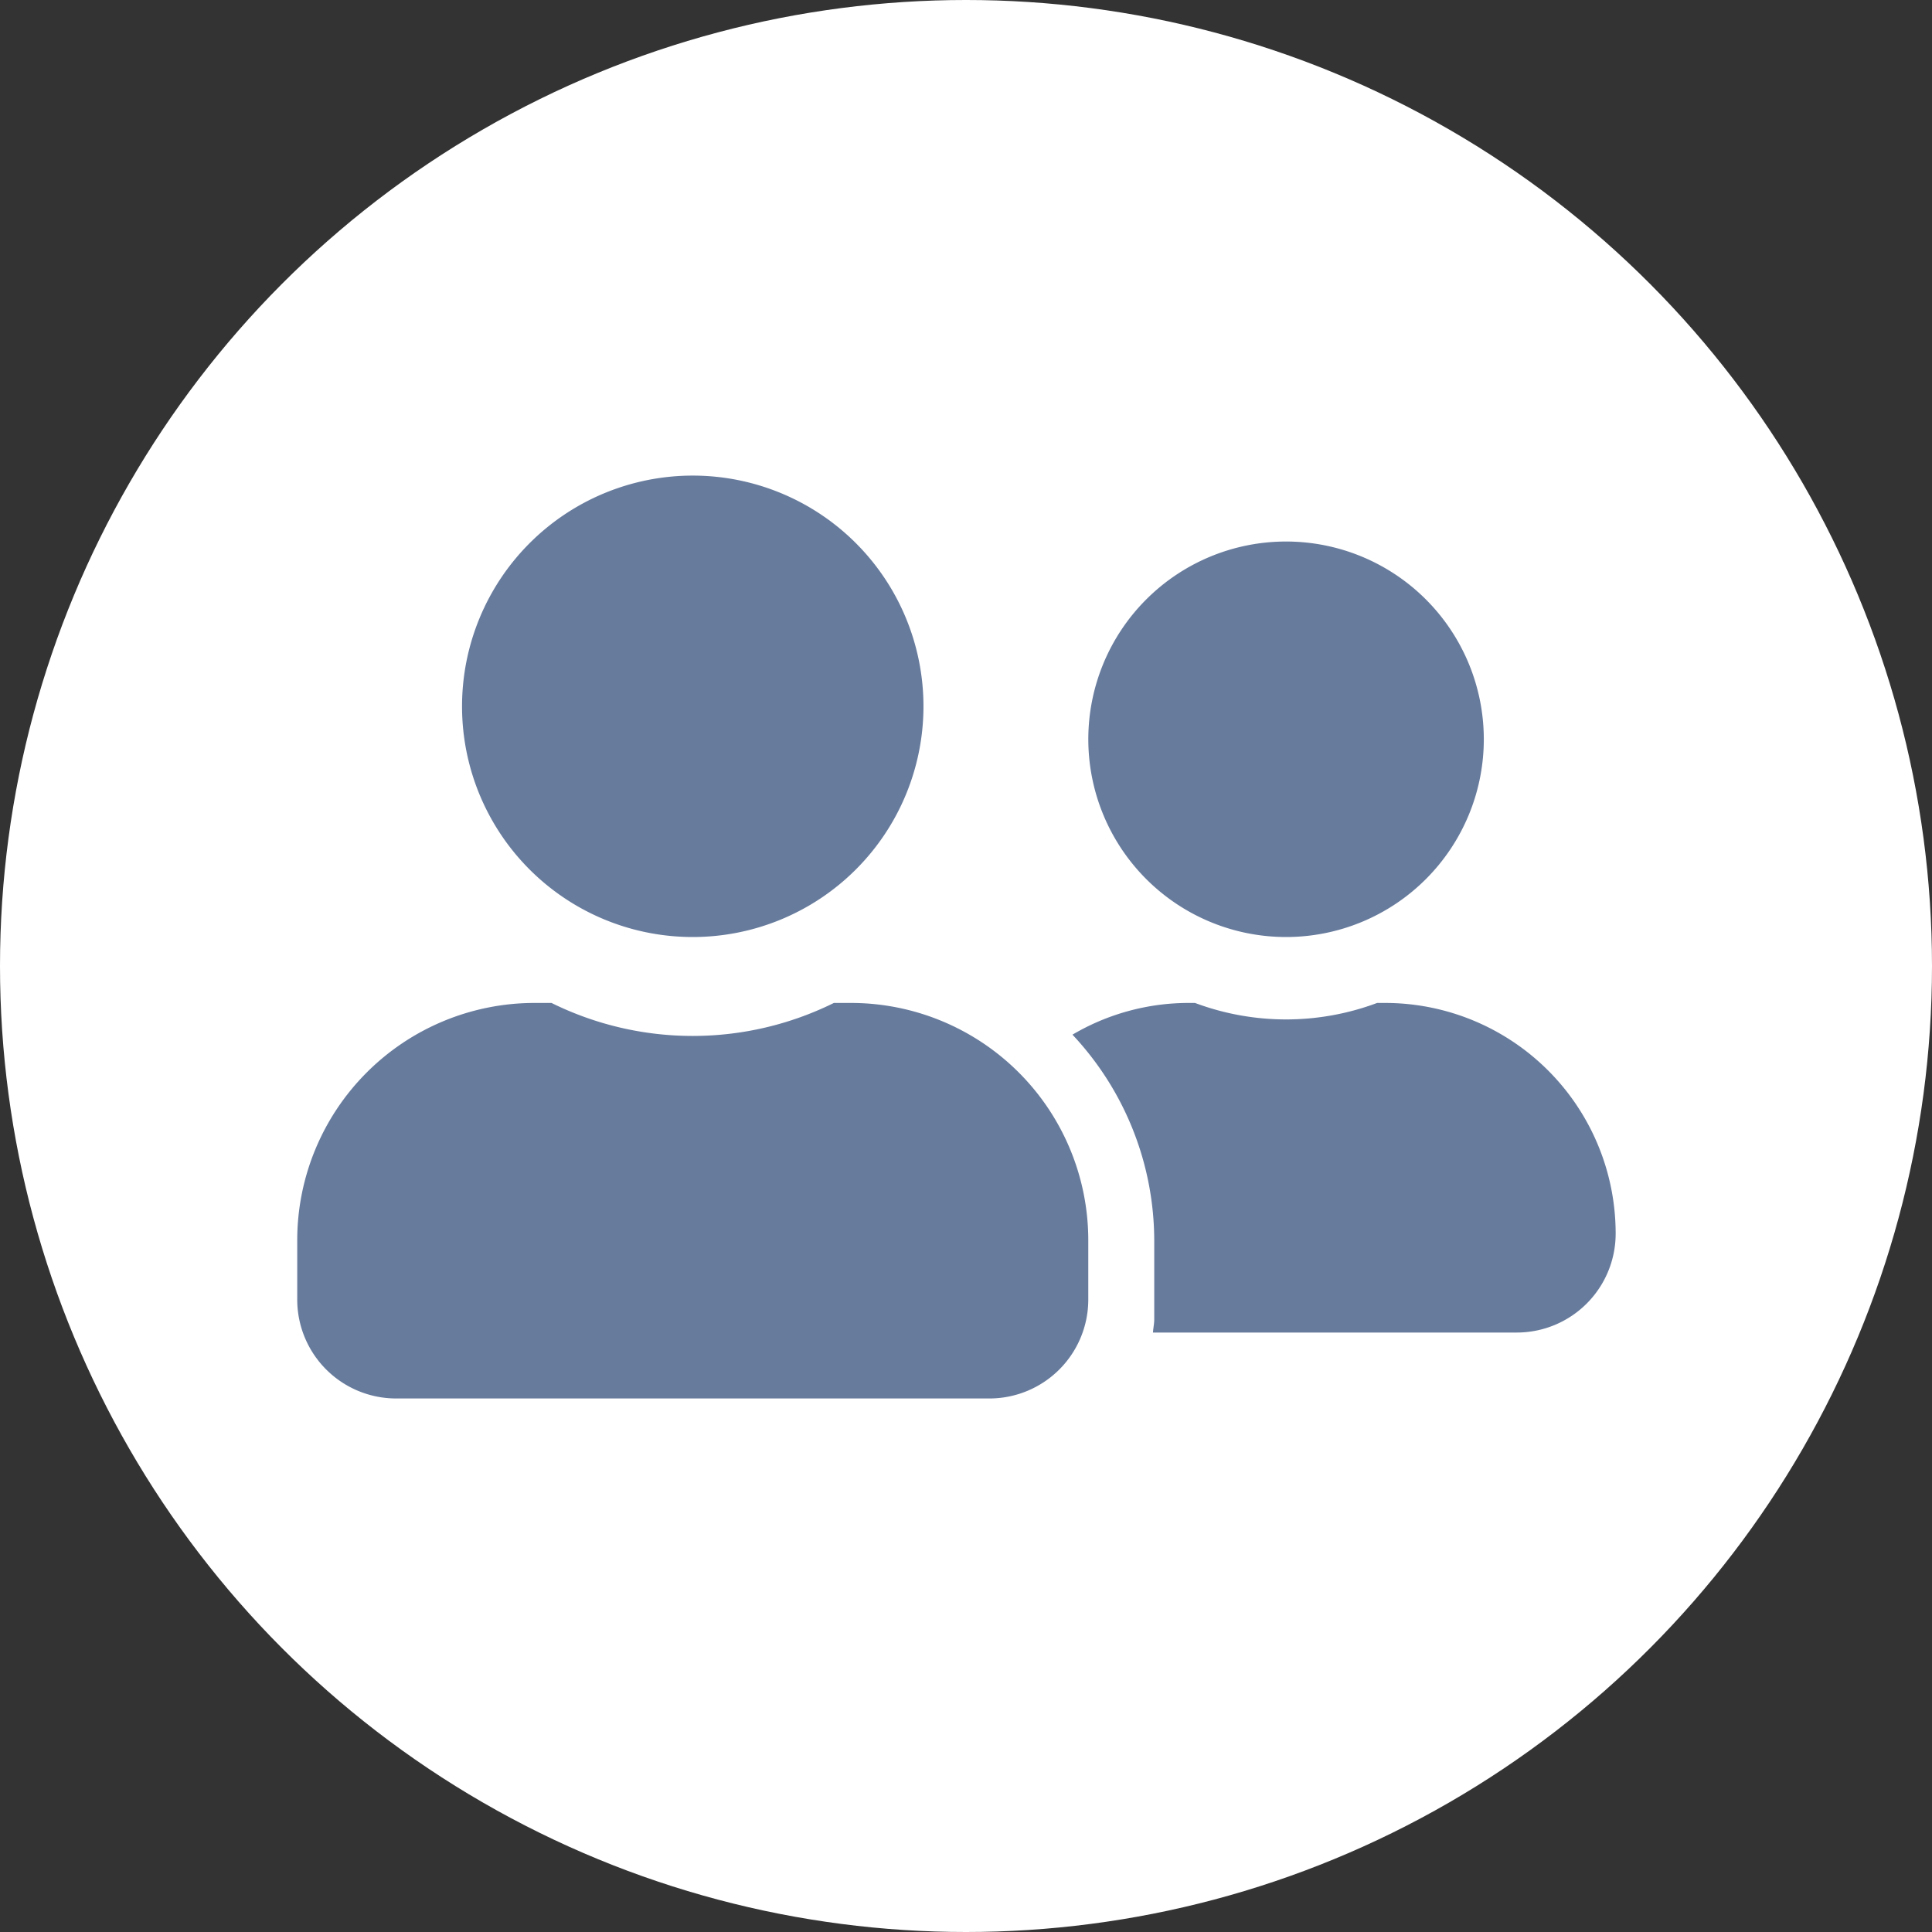 <svg xmlns="http://www.w3.org/2000/svg" width="65" height="65" viewBox="0 0 65 65"><rect x="0" y="0" width="65" height="65" fill="#333333" stroke="none"/><g transform="translate(4878 -1923)"><circle cx="32.5" cy="32.5" r="32.5" transform="translate(-4878 1923)" fill="#fff"/><path d="M13.307,17.775a7.762,7.762,0,1,0-7.762-7.762A7.758,7.758,0,0,0,13.307,17.775Zm5.323,2.218h-.575a10.717,10.717,0,0,1-9.5,0H7.984A7.986,7.986,0,0,0,0,27.977v2A3.328,3.328,0,0,0,3.327,33.3h19.96a3.328,3.328,0,0,0,3.327-3.327v-2A7.986,7.986,0,0,0,18.63,19.993Zm14.638-2.218a6.653,6.653,0,1,0-6.653-6.653A6.655,6.655,0,0,0,33.267,17.775Zm3.327,2.218h-.263a8.74,8.74,0,0,1-6.127,0h-.263a7.7,7.7,0,0,0-3.86,1.067,10.143,10.143,0,0,1,2.751,6.917v2.661c0,.152-.035.3-.042.444H41.03a3.328,3.328,0,0,0,3.327-3.327A7.758,7.758,0,0,0,36.594,19.993Z" transform="translate(-4868 1936.75)" fill="#677b9d"/></g></svg>